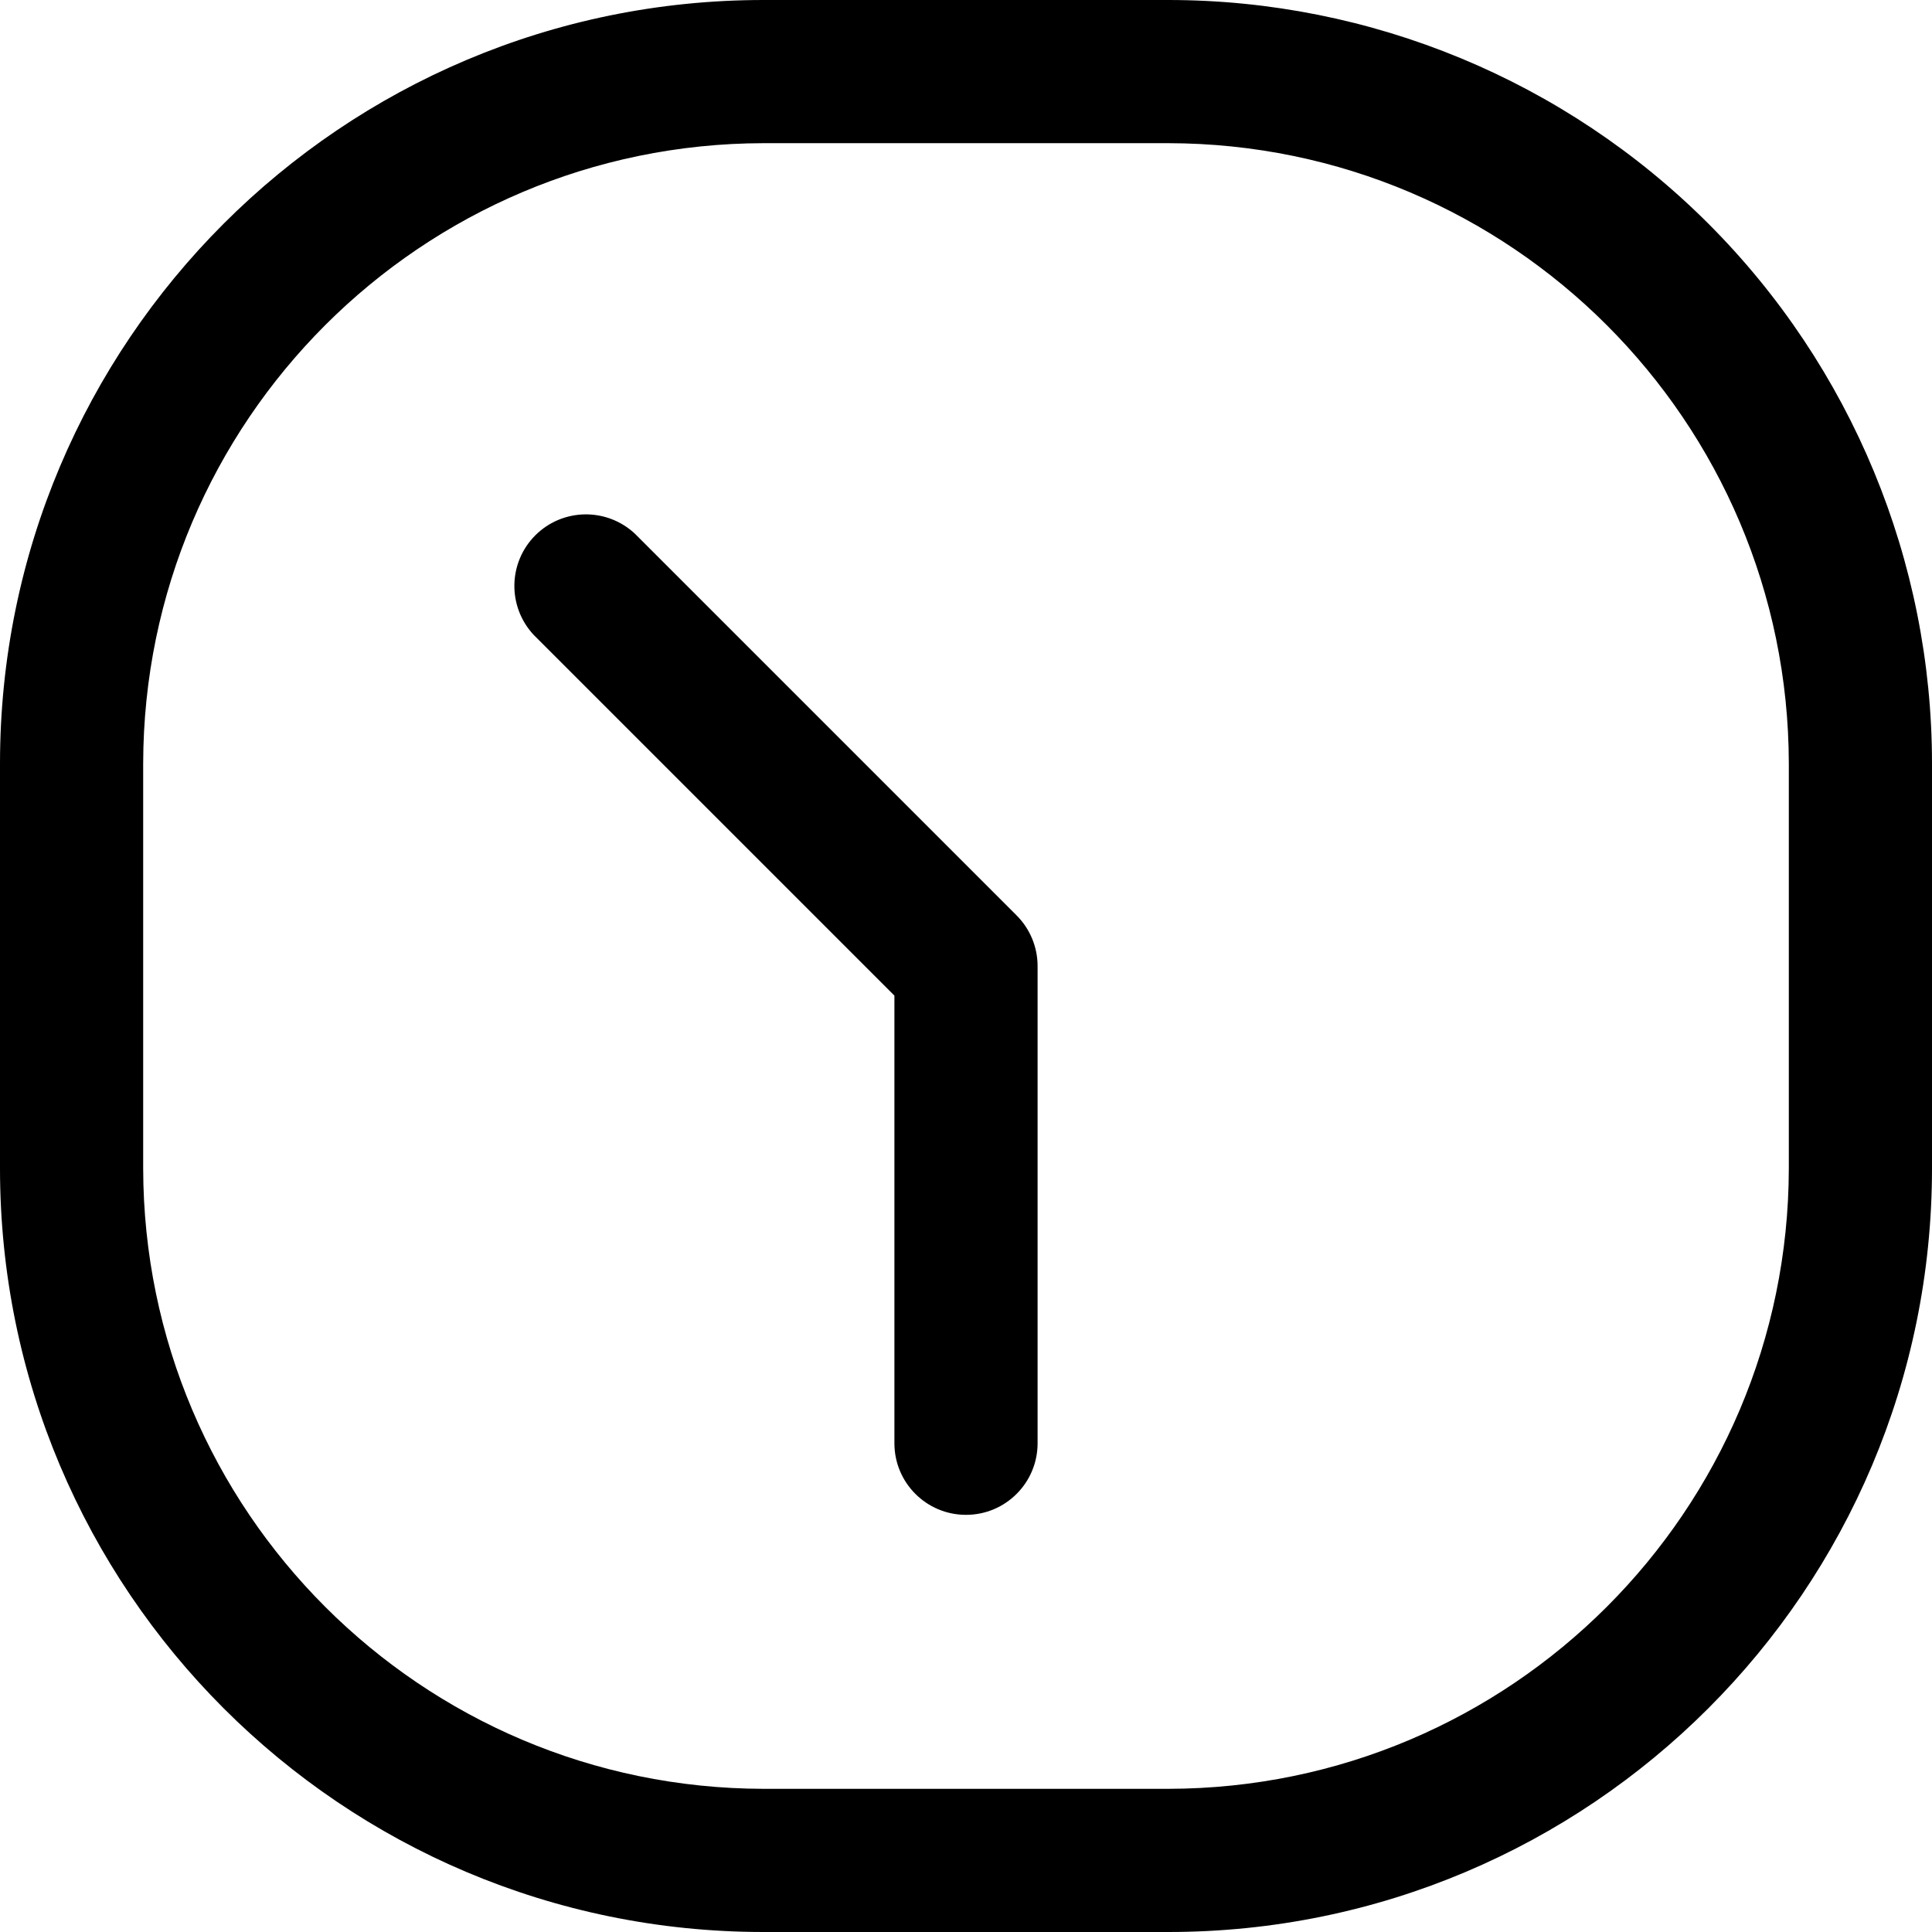 <svg width="37" height="37" viewBox="0 0 37 37" fill="none" xmlns="http://www.w3.org/2000/svg">
<path d="M12.157 10.219C11.616 9.716 10.775 9.73 10.252 10.252C9.73 10.775 9.716 11.616 10.219 12.157L17.129 19.067V27.64C17.129 28.398 17.743 29.011 18.5 29.011C19.257 29.011 19.871 28.398 19.871 27.64V18.5C19.871 18.137 19.726 17.788 19.469 17.531L12.157 10.219Z" fill="black"/>
<path fill-rule="evenodd" clip-rule="evenodd" d="M14.624 0H22.375C26.254 0 29.974 1.541 32.717 4.283C35.459 7.026 37 10.746 37 14.624V22.375C37 30.452 30.452 37 22.375 37H14.624C6.548 37 0 30.452 0 22.375V14.624C0 6.548 6.548 0 14.624 0ZM22.375 34.258C28.934 34.248 34.248 28.934 34.258 22.375V14.624C34.248 8.066 28.934 2.752 22.375 2.742H14.624C8.066 2.752 2.752 8.066 2.742 14.624V22.375C2.752 28.934 8.066 34.248 14.624 34.258H22.375Z" fill="black"/>
</svg>
